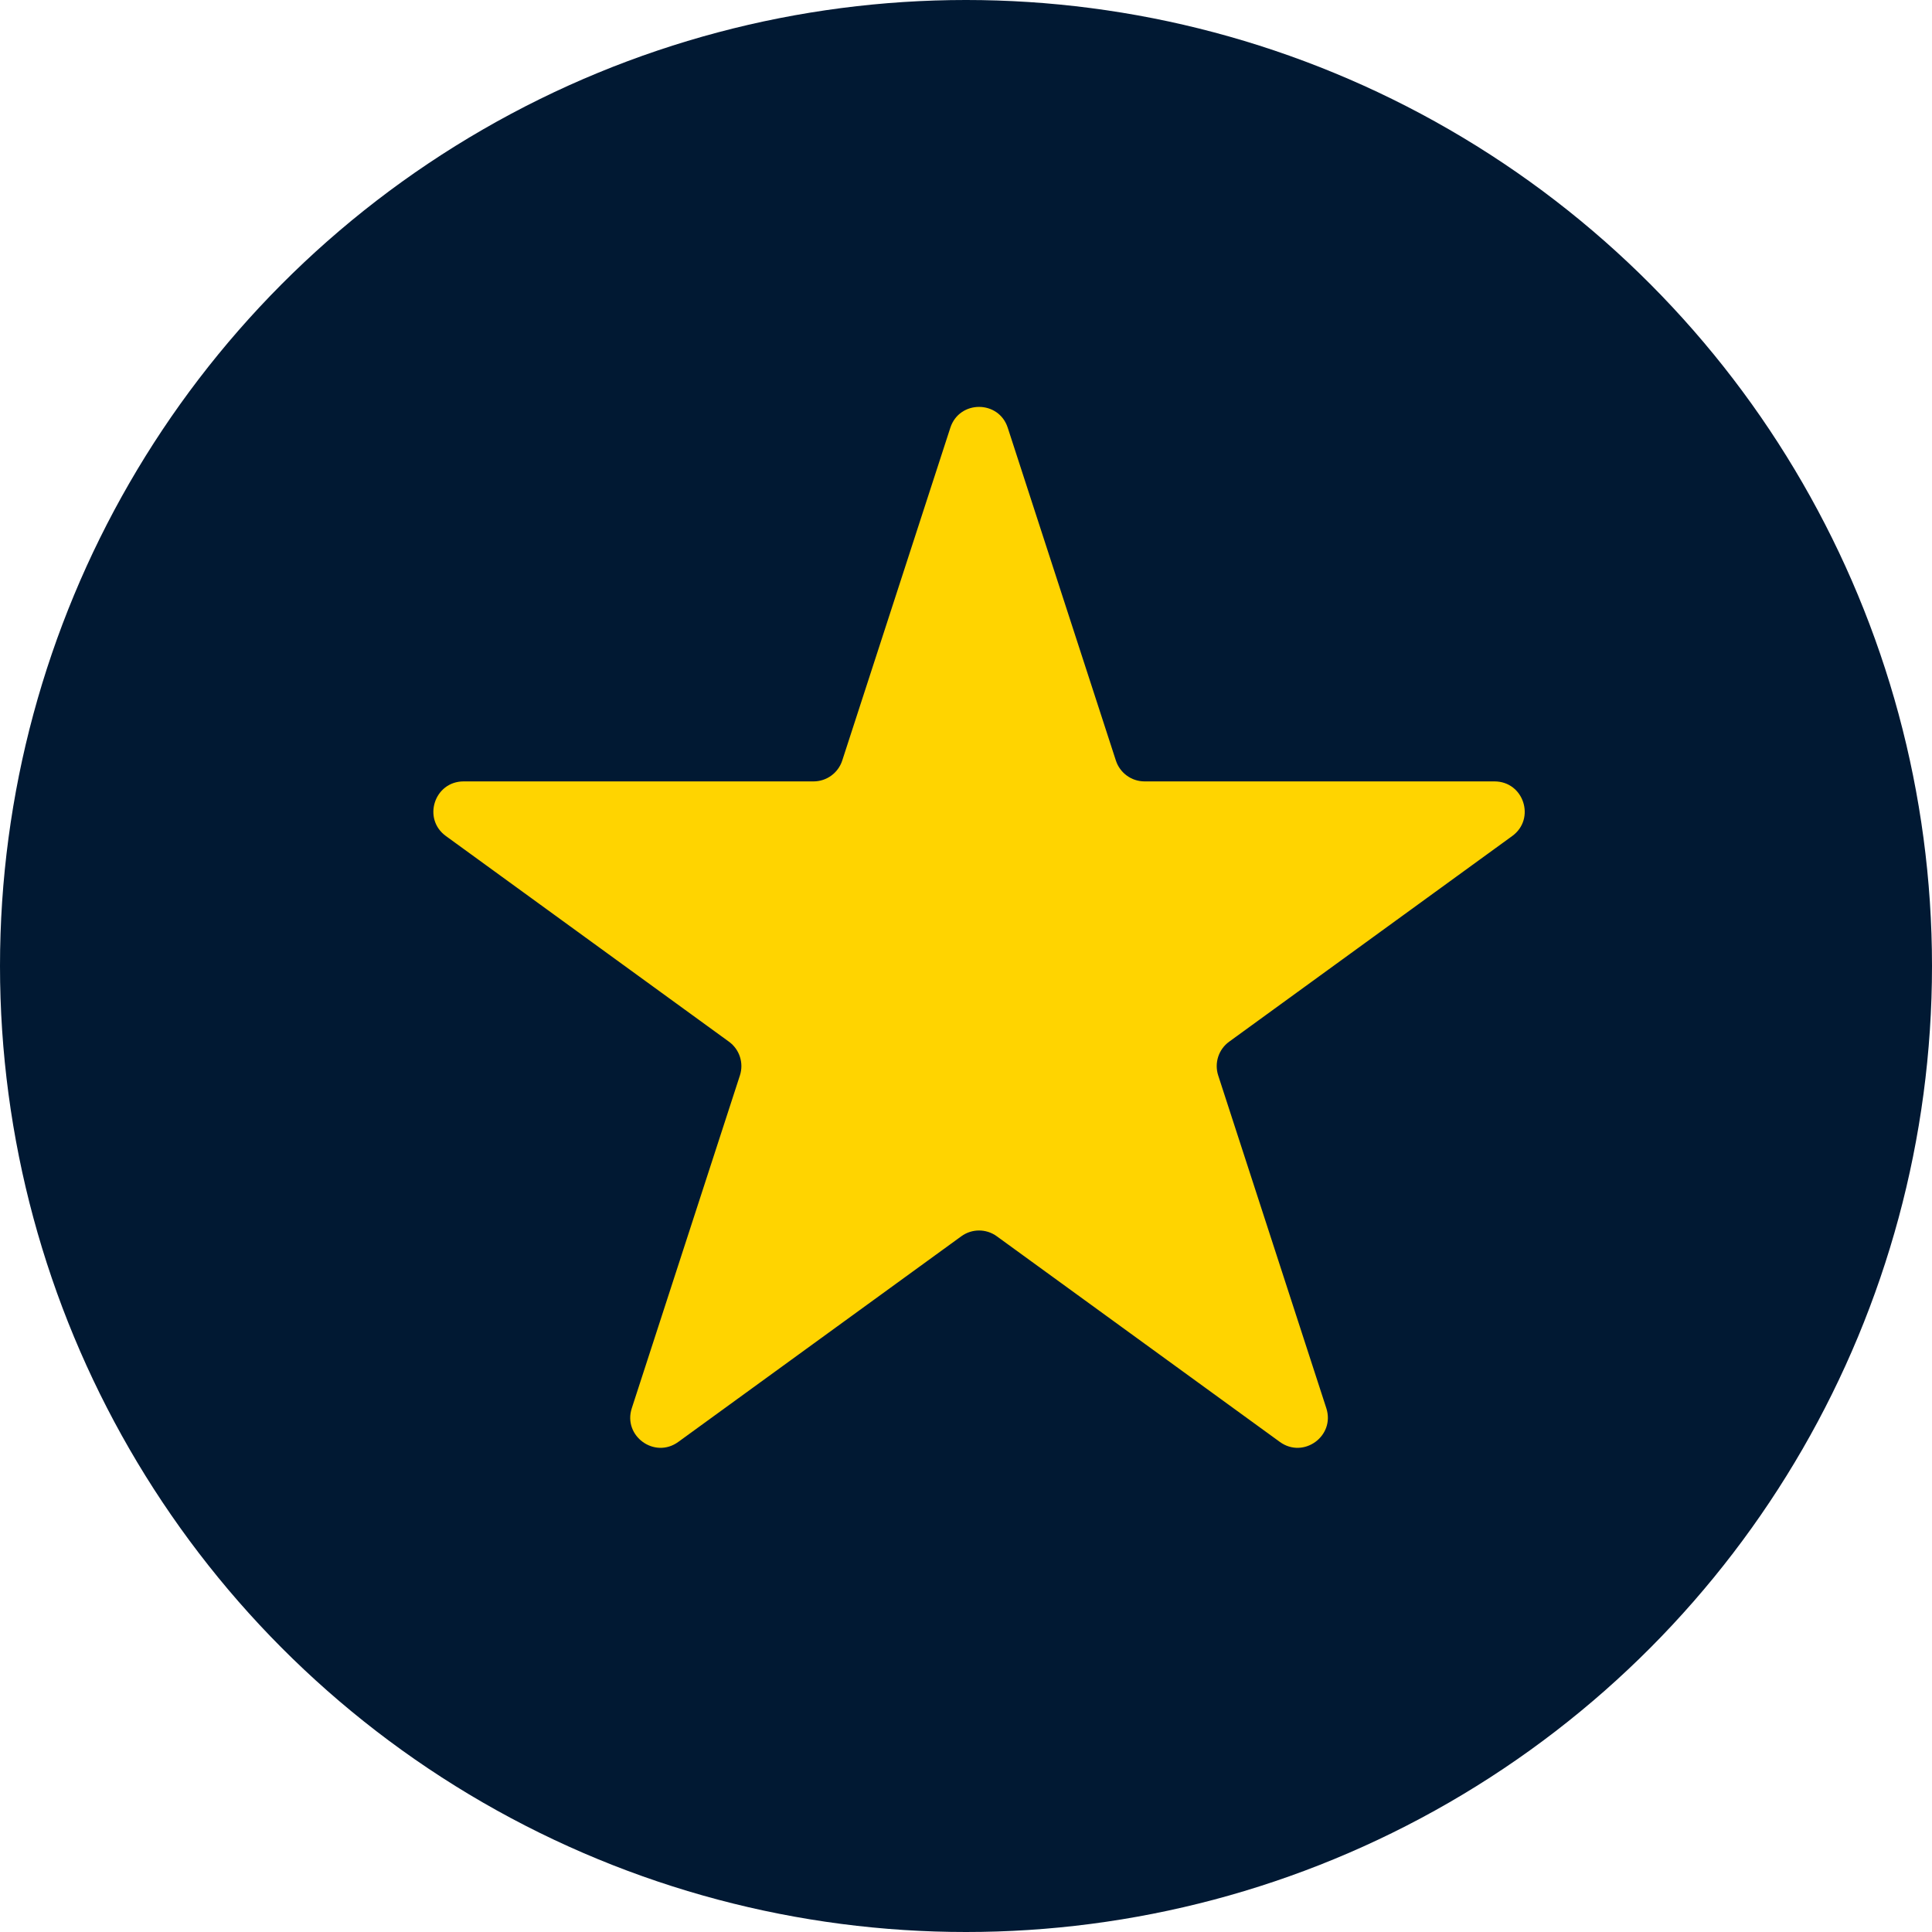 <?xml version="1.0" encoding="UTF-8"?> <svg xmlns="http://www.w3.org/2000/svg" width="64" height="64" viewBox="0 0 64 64" fill="none"> <circle cx="32" cy="32" r="32" fill="#011933"></circle> <path d="M31.481 14.17C31.781 13.249 33.084 13.249 33.383 14.17L36.965 25.194C37.099 25.606 37.483 25.885 37.916 25.885L49.507 25.885C50.476 25.885 50.878 27.124 50.095 27.694L40.718 34.507C40.367 34.761 40.221 35.212 40.354 35.624L43.936 46.648C44.235 47.569 43.181 48.335 42.397 47.766L33.02 40.953C32.67 40.698 32.195 40.698 31.845 40.953L22.468 47.766C21.684 48.335 20.629 47.569 20.929 46.648L24.511 35.624C24.644 35.212 24.498 34.761 24.147 34.507L14.77 27.694C13.986 27.124 14.389 25.885 15.358 25.885L26.949 25.885C27.382 25.885 27.766 25.606 27.9 25.194L31.481 14.17Z" fill="#FFD400"></path> </svg> 